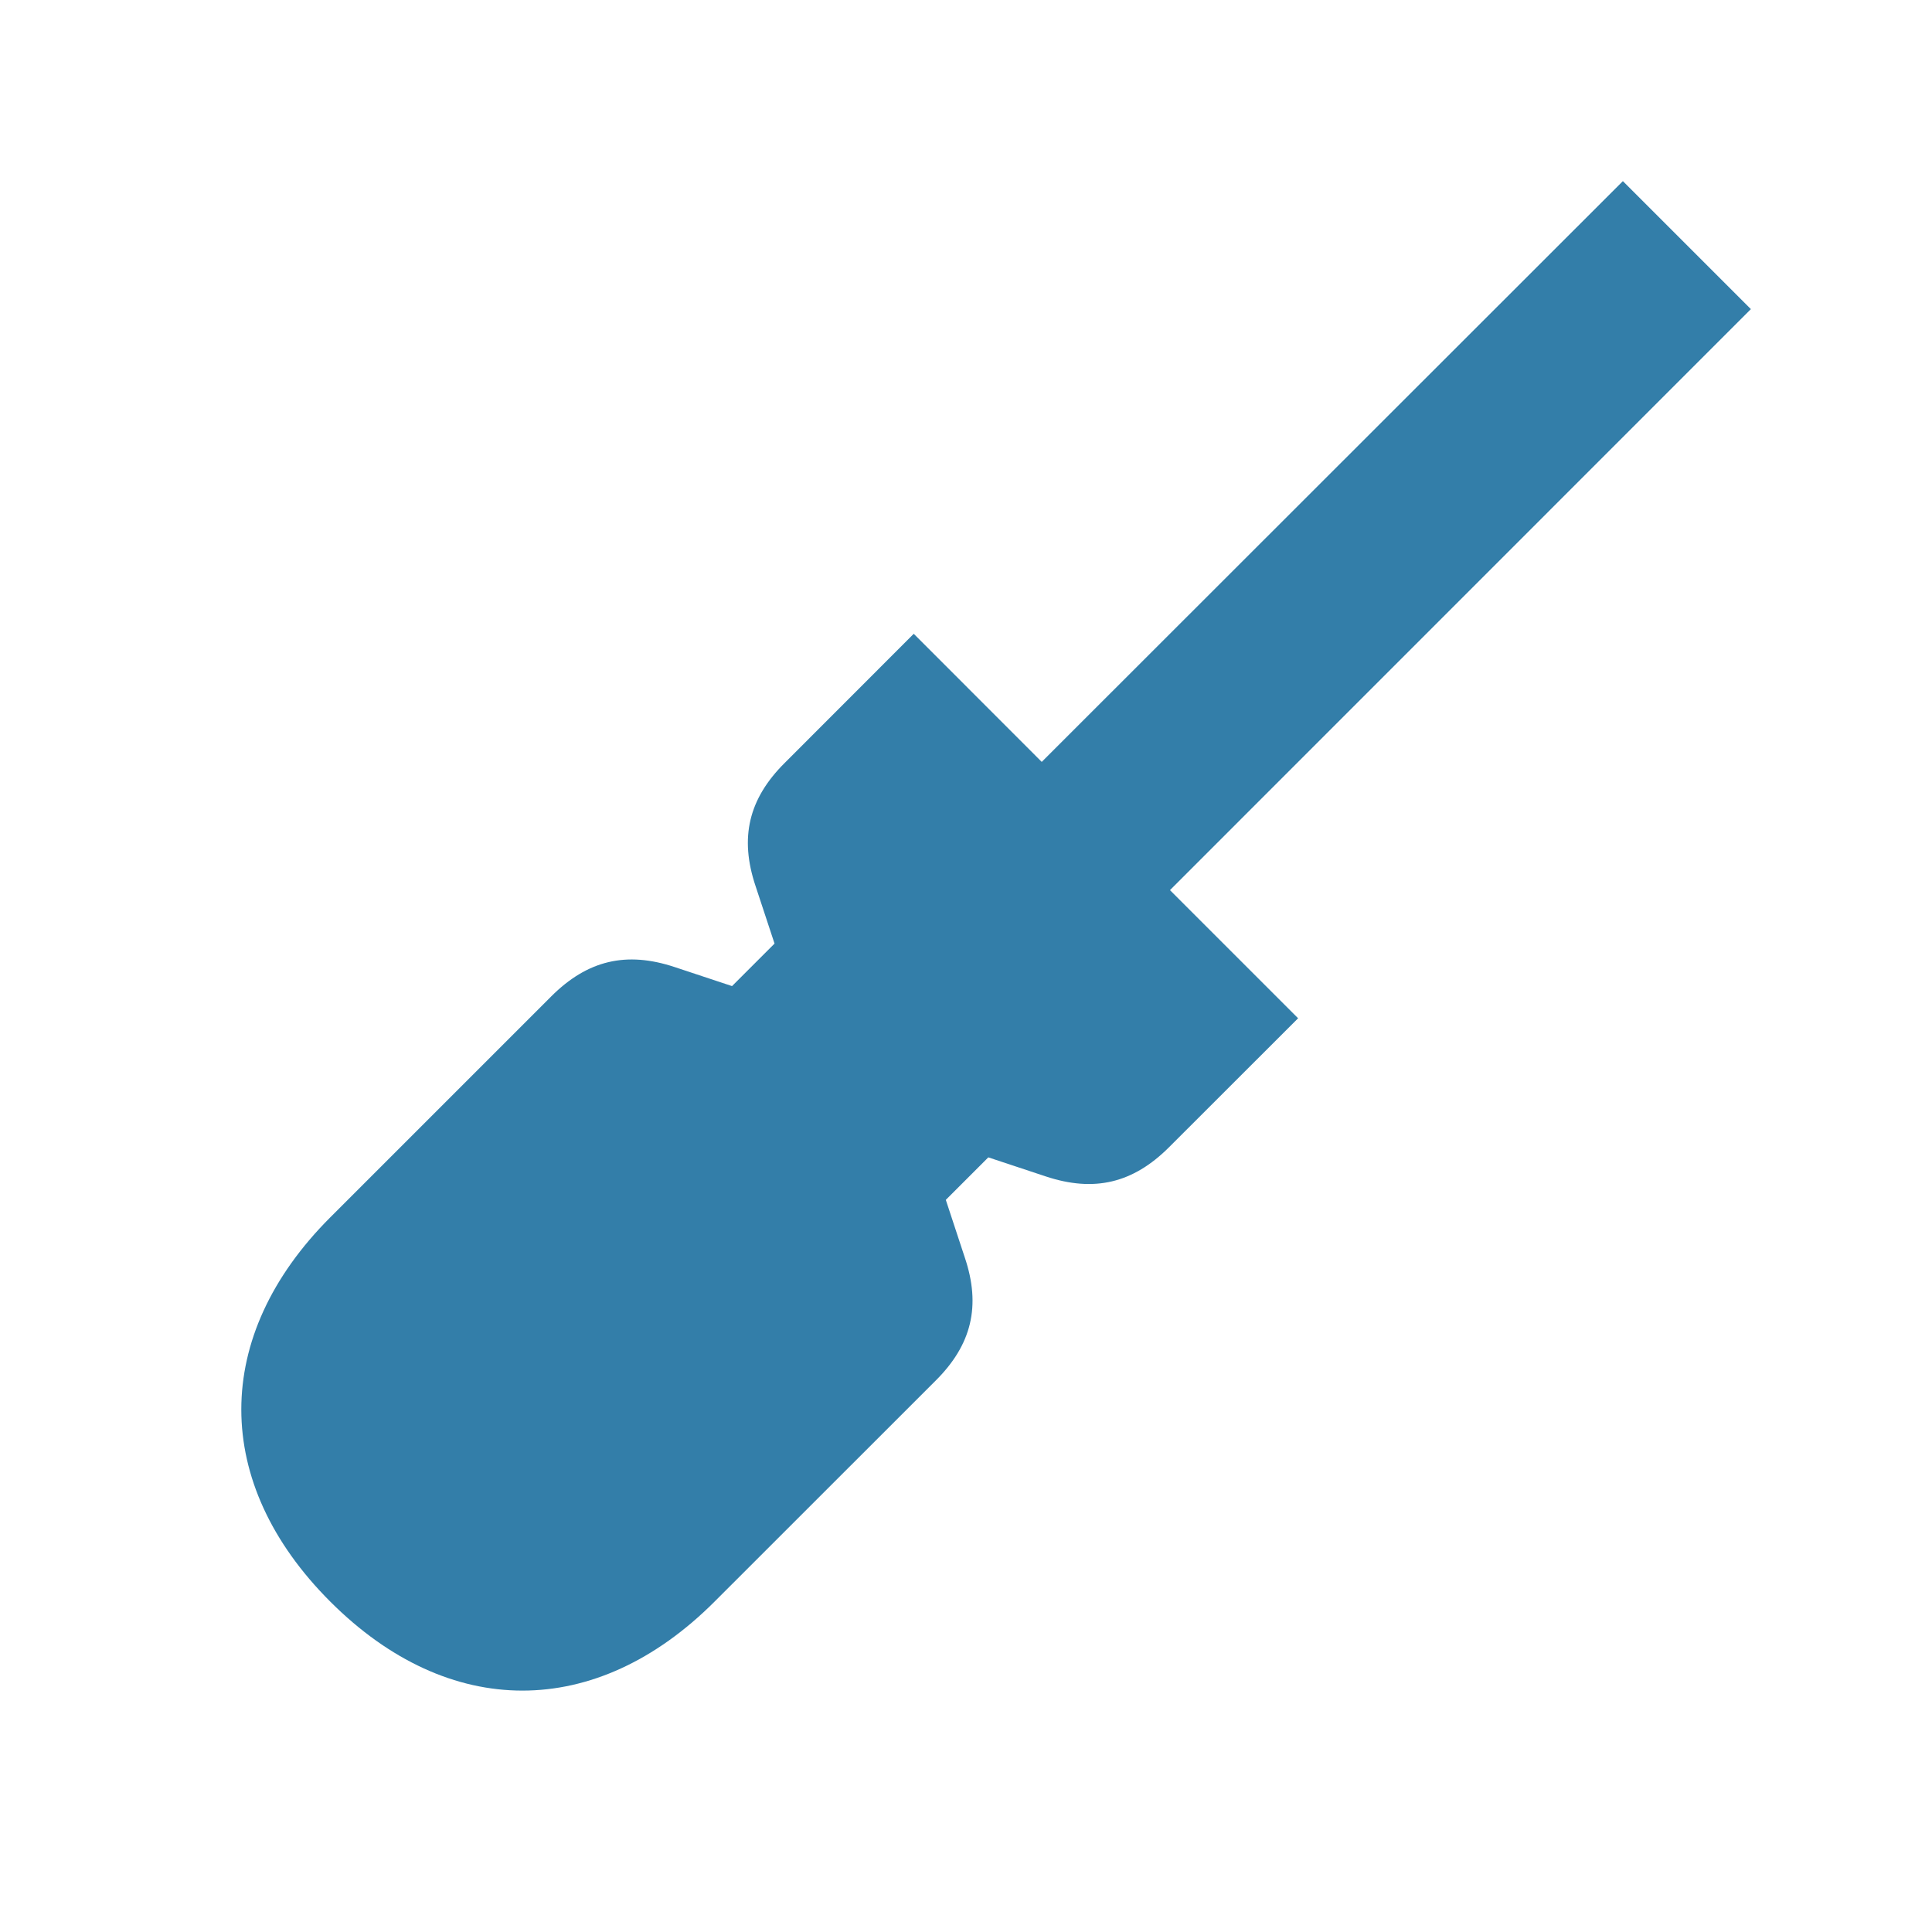 <svg xmlns="http://www.w3.org/2000/svg" viewBox="0 0 20 20" fill="#337ea9"><path d="m12.113 9.216 1.325 1.325-1.335 1.334c-.375.375-.778.469-1.278.303l-.594-.197-.44.44.196.595c.17.503.072.906-.303 1.278L7.397 16.58c-1.228 1.228-2.75 1.228-3.978 0s-1.228-2.75 0-3.978l2.287-2.287c.375-.375.778-.47 1.278-.304l.594.197.44-.44-.196-.594c-.169-.503-.072-.906.303-1.278l1.334-1.335 1.325 1.326L16.8 1.875 18.125 3.2l-6.012 6.013z" fill="#337ea9"></path></svg>